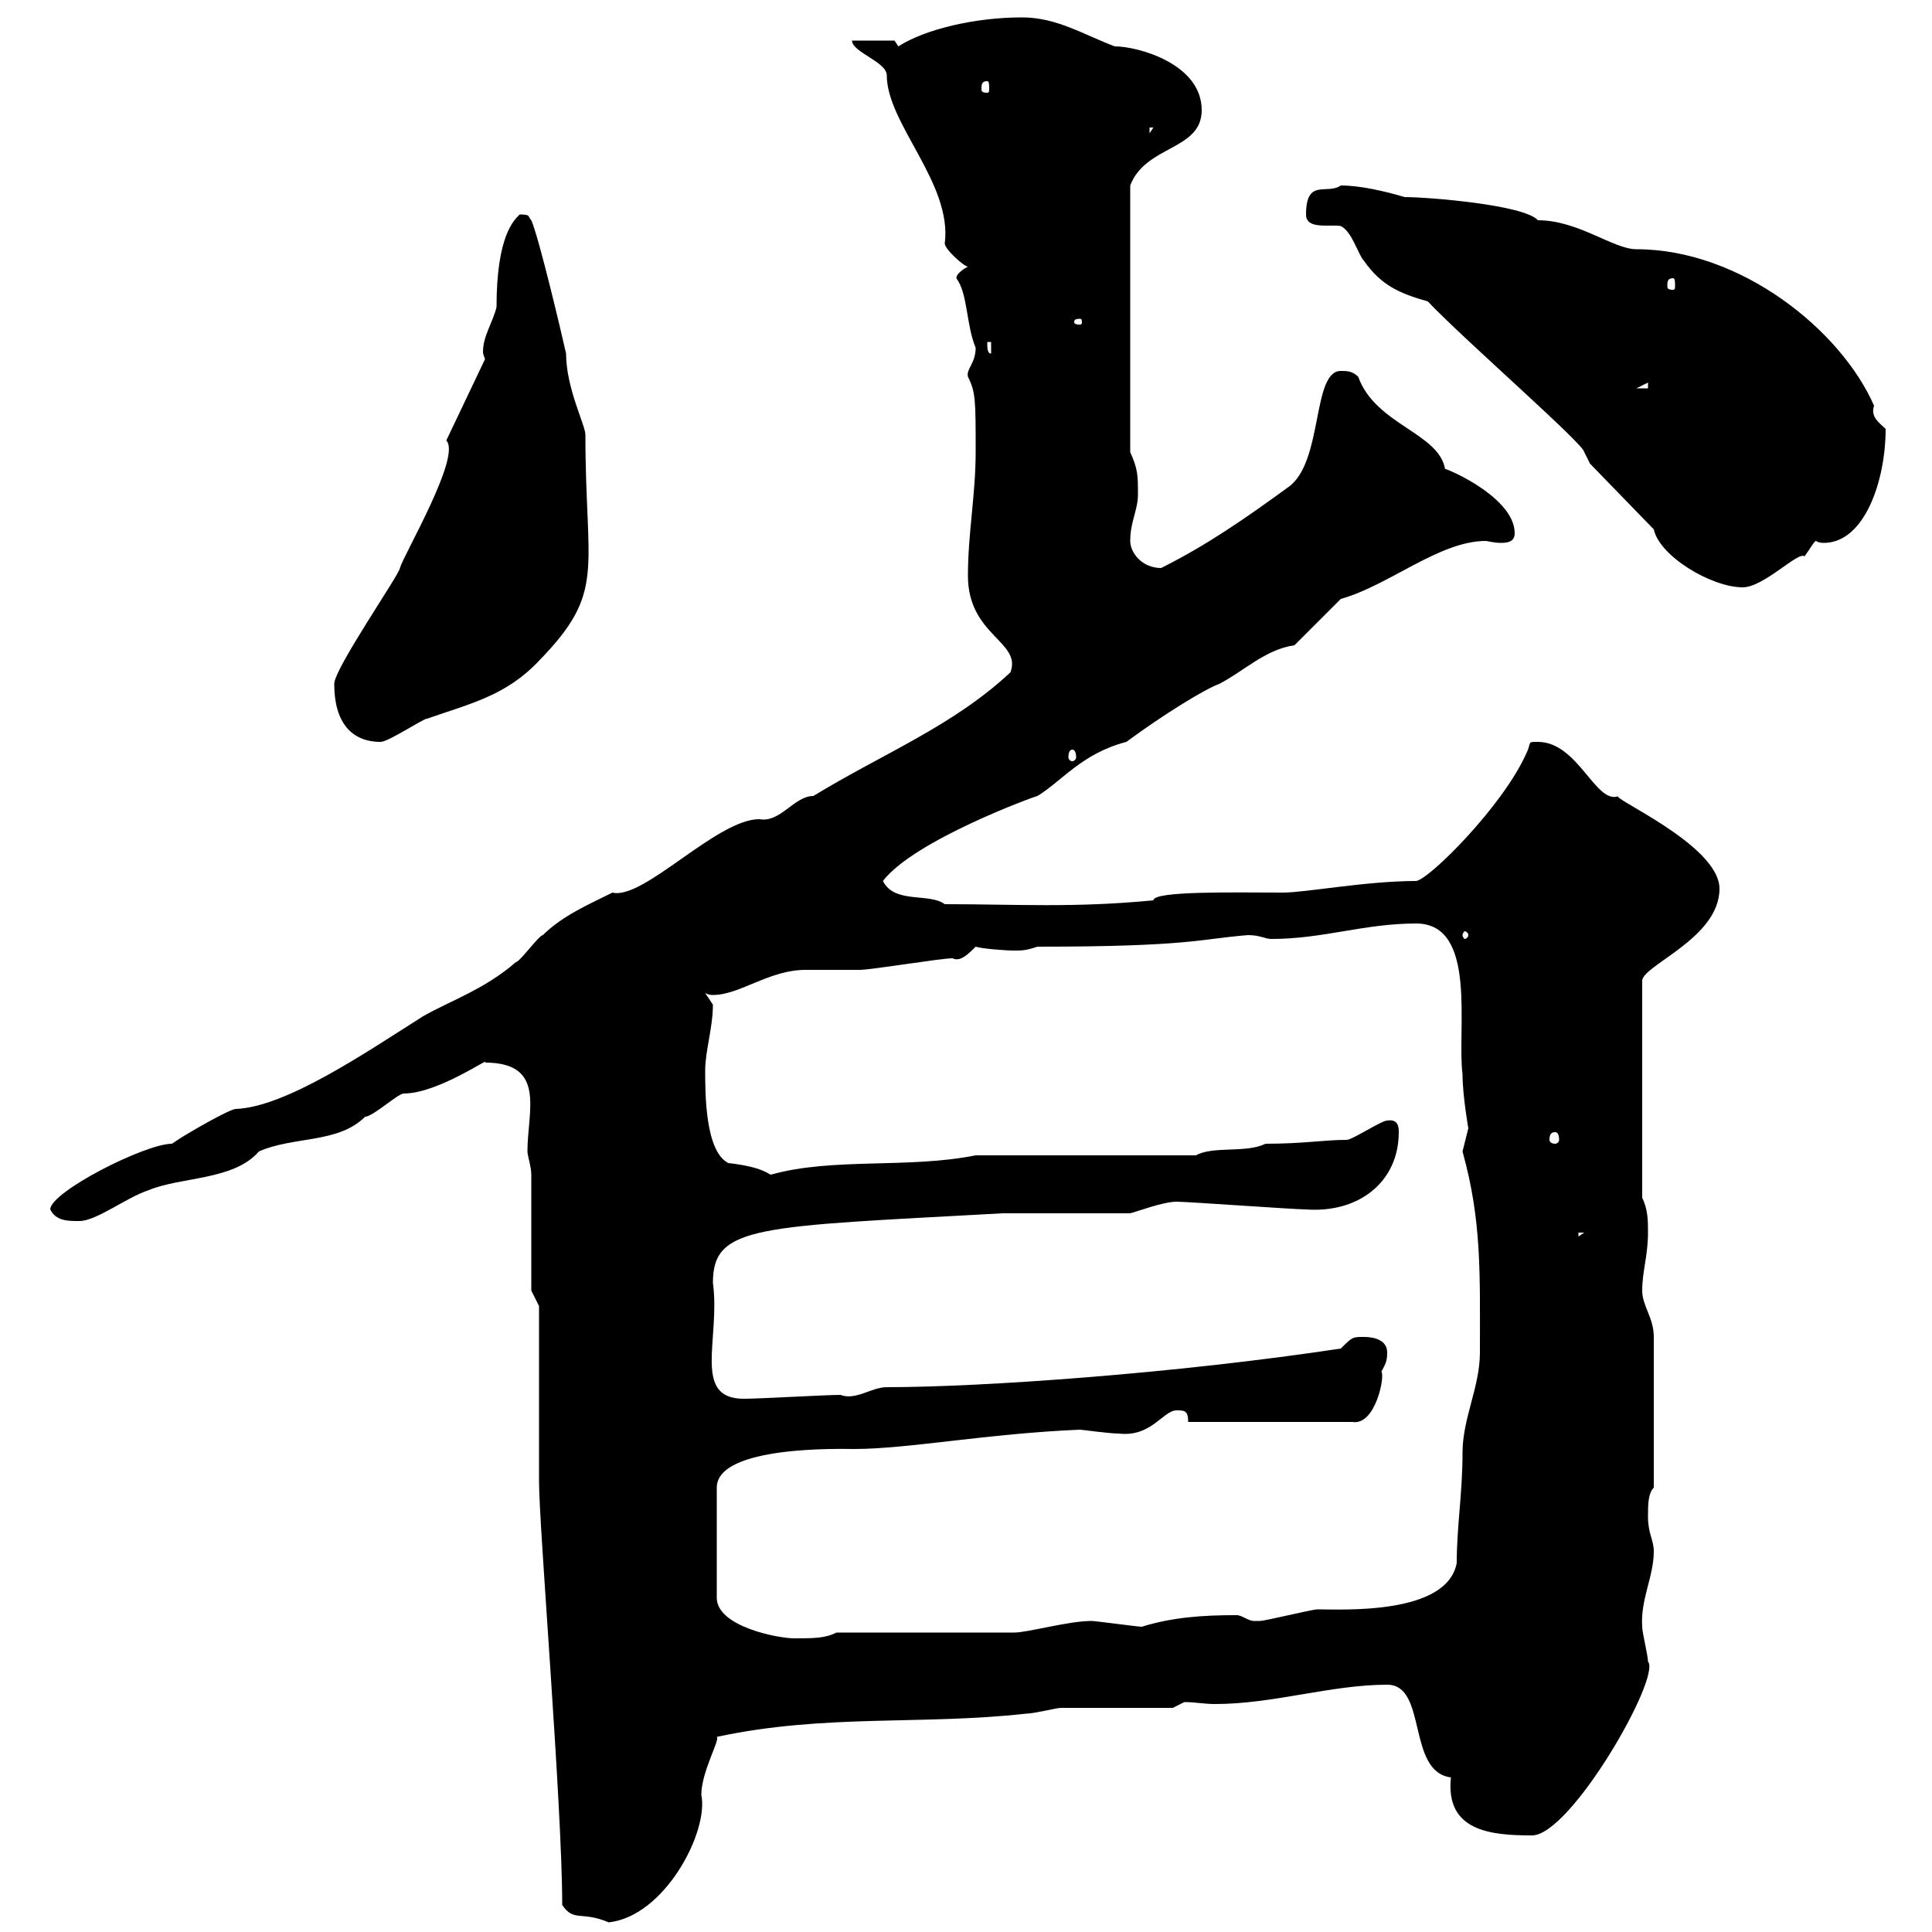 <svg xmlns="http://www.w3.org/2000/svg" xmlns:xlink="http://www.w3.org/1999/xlink" width="300" height="300"><path d="M87.30 295.80C89.10 298.50 90.30 296.70 94.50 298.50C103.20 297.60 110.10 284.40 108.90 278.70C108.90 275.10 111.90 270 111.30 269.70C128.10 266.10 143.10 267.90 159.30 266.10C160.50 266.10 164.10 265.20 164.70 265.20C167.70 265.20 179.10 265.20 182.10 265.20L183.90 264.30C185.70 264.30 186.90 264.60 188.70 264.60C197.70 264.60 206.70 261.60 215.40 261.60C221.70 261.60 218.40 275.10 225.30 276C224.40 284.40 231.60 285 237.90 285C243.90 285 258 260.40 255.90 258C255.90 257.10 255 253.50 255 252.60C254.70 248.40 256.80 244.80 256.80 240.90C256.80 239.10 255.90 238.20 255.90 235.50C255.90 233.70 255.90 231.90 256.80 231L256.80 207.60C256.80 204.60 255 202.80 255 200.40C255 197.40 255.90 195 255.90 191.40C255.90 189.60 255.90 187.80 255 186L255 152.40C254.70 150 267 145.80 267 138C267 131.10 249.30 123.60 251.40 123.60C247.80 125.10 245.10 115.20 238.80 115.20C237 115.20 237.90 115.20 237 117C233.40 125.10 222 136.50 219.90 136.80C212.10 136.80 202.80 138.60 199.20 138.60C192 138.60 179.10 138.30 179.10 139.80C166.80 141 157.80 140.40 146.70 140.40C144.30 138.60 138.90 140.40 137.10 136.80C141.90 130.50 160.80 123.60 161.10 123.60C165 121.20 168 117 174.90 115.20C180.60 111 186.90 107.10 189.30 106.20C192.90 104.40 196.50 100.80 201 100.20L208.20 93C215.70 90.90 223.50 84 230.70 84C231 84 231.90 84.30 233.10 84.30C234.30 84.30 235.20 84 235.20 82.80C235.20 76.80 222.90 72 224.40 72.90C223.50 67.20 213.60 66 210.90 58.50C210 57.60 209.10 57.60 208.20 57.60C203.70 57.60 205.50 71.70 200.10 75.60C193.50 80.40 187.50 84.60 180.30 88.20C177.30 88.20 175.50 85.80 175.50 84C175.50 81 176.70 79.20 176.70 76.80C176.70 73.80 176.70 72.90 175.50 70.20L175.50 28.80C177.90 22.50 186.60 23.40 186.60 17.10C186.60 9.90 176.70 7.20 173.10 7.20C168.30 5.40 164.10 2.70 158.70 2.70C151.50 2.70 143.70 4.50 139.50 7.20C139.50 7.20 138.90 6.30 138.90 6.30L132.30 6.30C132.30 8.10 137.70 9.60 137.70 11.70C137.70 19.20 147.90 28.50 146.70 37.80C146.70 38.70 149.70 41.40 150.30 41.40C150.30 41.40 148.50 42.30 148.50 43.20C150.30 45.60 150 50.40 151.50 54C151.50 56.40 150 57.30 150.30 58.50C151.50 60.90 151.50 62.10 151.50 70.20C151.50 76.80 150.30 82.80 150.30 89.40C150.30 98.70 158.70 99.60 156.90 104.40C147.90 112.80 137.10 117 126.30 123.60C123.30 123.60 121.20 127.80 117.90 127.20C111.30 127.20 99.90 139.80 95.10 138.60C91.50 140.40 87.30 142.20 84.30 145.20C83.70 145.20 80.70 149.40 80.10 149.40C75.30 153.60 69.90 155.40 65.70 157.80C56.70 163.50 44.40 171.90 36.60 172.20C35.70 172.20 29.40 175.80 27.60 177C27.60 177 26.70 177.60 26.70 177.60C22.50 177.60 7.80 185.10 7.80 187.80C8.70 189.60 10.50 189.60 12.30 189.60C15 189.60 19.50 186 23.10 184.80C28.20 182.70 36.30 183.30 40.20 178.80C45.60 176.40 52.50 177.60 56.70 173.40C57.90 173.40 61.80 169.80 62.70 169.80C68.10 169.80 76.50 163.80 75.30 165C84.90 165 81.90 172.50 81.90 178.80C81.90 179.40 82.50 181.20 82.50 182.40L82.50 200.40L83.70 202.80L83.70 230.10C83.70 237 87.30 280.50 87.30 295.80ZM167.70 222C168 222 172.20 222.60 173.70 222.60C178.80 223.20 180.60 219 182.70 219C183.90 219 184.50 219 184.50 220.80L210 220.80C213.60 221.40 215.10 213.60 214.50 213C215.10 211.80 215.40 211.50 215.40 210C215.40 208.20 213.60 207.60 211.80 207.60C210 207.60 210 207.60 208.20 209.40C182.40 213.30 152.40 215.40 137.70 215.40C135.30 215.40 132.90 217.50 130.50 216.60C128.10 216.60 117.90 217.20 115.50 217.20C107.40 217.20 111.90 207.90 110.70 199.20C110.70 190.20 117.60 190.50 155.70 188.40L175.50 188.40C176.70 188.10 180.60 186.60 182.70 186.60C184.50 186.60 201 187.80 202.80 187.80C210.90 188.40 217.20 183.60 217.20 175.80C217.20 175.20 217.20 173.70 215.40 174C214.50 174 210 177 209.10 177C205.50 177 202.50 177.60 196.50 177.60C193.50 179.10 188.40 177.90 185.70 179.40L151.50 179.40C141 181.50 129.30 179.70 119.70 182.40C119.40 182.40 118.50 181.20 113.10 180.60C109.50 178.80 109.50 169.80 109.50 166.20C109.50 163.20 110.70 159.60 110.70 156C110.70 156 109.50 154.20 109.50 154.20C110.10 154.50 110.40 154.50 110.70 154.50C114.90 154.50 119.40 150.60 125.10 150.60C126.30 150.60 132.30 150.60 133.50 150.60C135.30 150.60 146.10 148.80 147.90 148.80C149.10 149.40 150.30 148.20 151.50 147C152.40 147.30 156 147.60 157.50 147.60C158.70 147.60 159.30 147.60 161.10 147C184.80 147 186.30 145.80 193.80 145.20C195.60 145.20 196.50 145.80 197.40 145.80C205.50 145.80 211.80 143.40 219.90 143.40C229.50 143.40 226.20 159.90 227.10 166.80C227.10 170.10 228 175.20 228 175.20C228 175.20 227.10 178.80 227.10 178.80C230.10 189.60 229.80 197.70 229.80 210C229.80 215.40 227.10 220.20 227.10 225.60C227.10 231.90 226.20 237 226.20 242.70C224.70 250.80 208.50 249.90 204.60 249.90C203.70 249.90 196.50 251.70 195.60 251.70C195.60 251.70 195.60 251.70 194.70 251.70C193.80 251.70 192.90 250.80 192 250.80C186.90 250.80 182.10 251.10 177.30 252.60C176.70 252.60 170.10 251.70 169.50 251.70C165.90 251.70 159.60 253.50 157.50 253.50L129.90 253.50C128.10 254.40 126.30 254.40 123.30 254.40C120.90 254.40 111.30 252.60 111.30 248.10L111.30 231C111.30 224.40 130.80 225 132.60 225C141 225 153.30 222.60 167.70 222ZM245.10 191.40L246 191.40L245.10 192ZM241.50 175.80C241.80 175.80 242.10 176.10 242.10 177C242.10 177.30 241.80 177.60 241.50 177.60C240.90 177.60 240.60 177.30 240.60 177C240.60 176.10 240.90 175.80 241.50 175.80ZM228 145.20C228 145.50 227.70 145.80 227.40 145.80C227.40 145.80 227.10 145.50 227.10 145.20C227.10 144.90 227.40 144.60 227.40 144.60C227.70 144.60 228 144.90 228 145.20ZM166.50 116.40C166.80 116.40 167.10 116.70 167.10 117.60C167.10 117.90 166.80 118.20 166.50 118.20C166.20 118.20 165.90 117.90 165.90 117.60C165.90 116.70 166.20 116.40 166.50 116.40ZM51.90 106.20C51.90 112.20 54.60 115.20 59.10 115.20C60.30 115.20 65.70 111.60 66.30 111.60C73.20 109.20 78.60 108 83.70 102.60C94.20 91.80 90.90 88.80 90.90 67.50C90.90 66 87.90 60.30 87.90 54.90C87.30 52.20 83.70 36.90 82.50 34.20C81.90 33.60 82.50 33.30 80.70 33.30C79.80 34.20 77.10 36.60 77.10 47.70C76.50 50.10 75 52.20 75 54.60C75 55.20 75.30 55.50 75.30 55.80L69.30 68.40C71.70 70.80 62.70 86.10 62.10 88.20C62.10 89.10 51.90 103.80 51.90 106.20ZM256.80 82.20C257.70 86.40 265.80 91.20 270.60 91.20C273.90 91.20 279.30 85.50 280.20 86.40C281.10 85.20 281.70 84 282 84C282 84 282.30 84.30 283.20 84.30C289.50 84.30 292.80 74.70 292.80 66.60C291.90 65.70 290.40 64.80 291 63C285.90 51.30 270.30 38.70 254.10 38.70C250.50 38.70 245.10 34.20 238.80 34.20C236.70 31.80 221.70 30.60 218.10 30.60C215.10 29.70 211.20 28.80 208.20 28.80C206.10 30.30 202.80 27.60 202.80 33.30C202.80 35.70 206.40 34.80 208.20 35.10C210 36 210.90 39.60 211.80 40.50C214.50 44.40 217.50 45.60 221.70 46.80C227.40 52.80 246 69 246 70.20C246 70.20 246.90 72 246.90 72ZM255.90 59.40L255.90 60.30L254.10 60.30ZM153.30 53.10L153.90 53.10L153.90 54.90C153.30 54.90 153.30 54 153.30 53.10ZM167.70 49.50C168 49.50 168 49.80 168 50.10C168 50.10 168 50.40 167.70 50.40C166.80 50.40 166.80 50.10 166.80 50.10C166.80 49.80 166.80 49.50 167.70 49.50ZM259.80 43.20C260.10 43.20 260.10 43.80 260.10 44.40C260.10 44.70 260.10 45 259.80 45C258.90 45 258.90 44.70 258.90 44.40C258.90 43.80 258.90 43.20 259.80 43.20ZM178.50 19.80L179.10 19.80L178.50 20.70ZM153.30 12.60C153.60 12.60 153.60 13.20 153.60 13.80C153.60 14.10 153.60 14.40 153.30 14.40C152.40 14.40 152.40 14.10 152.40 13.80C152.40 13.20 152.40 12.60 153.30 12.60Z"/></svg>